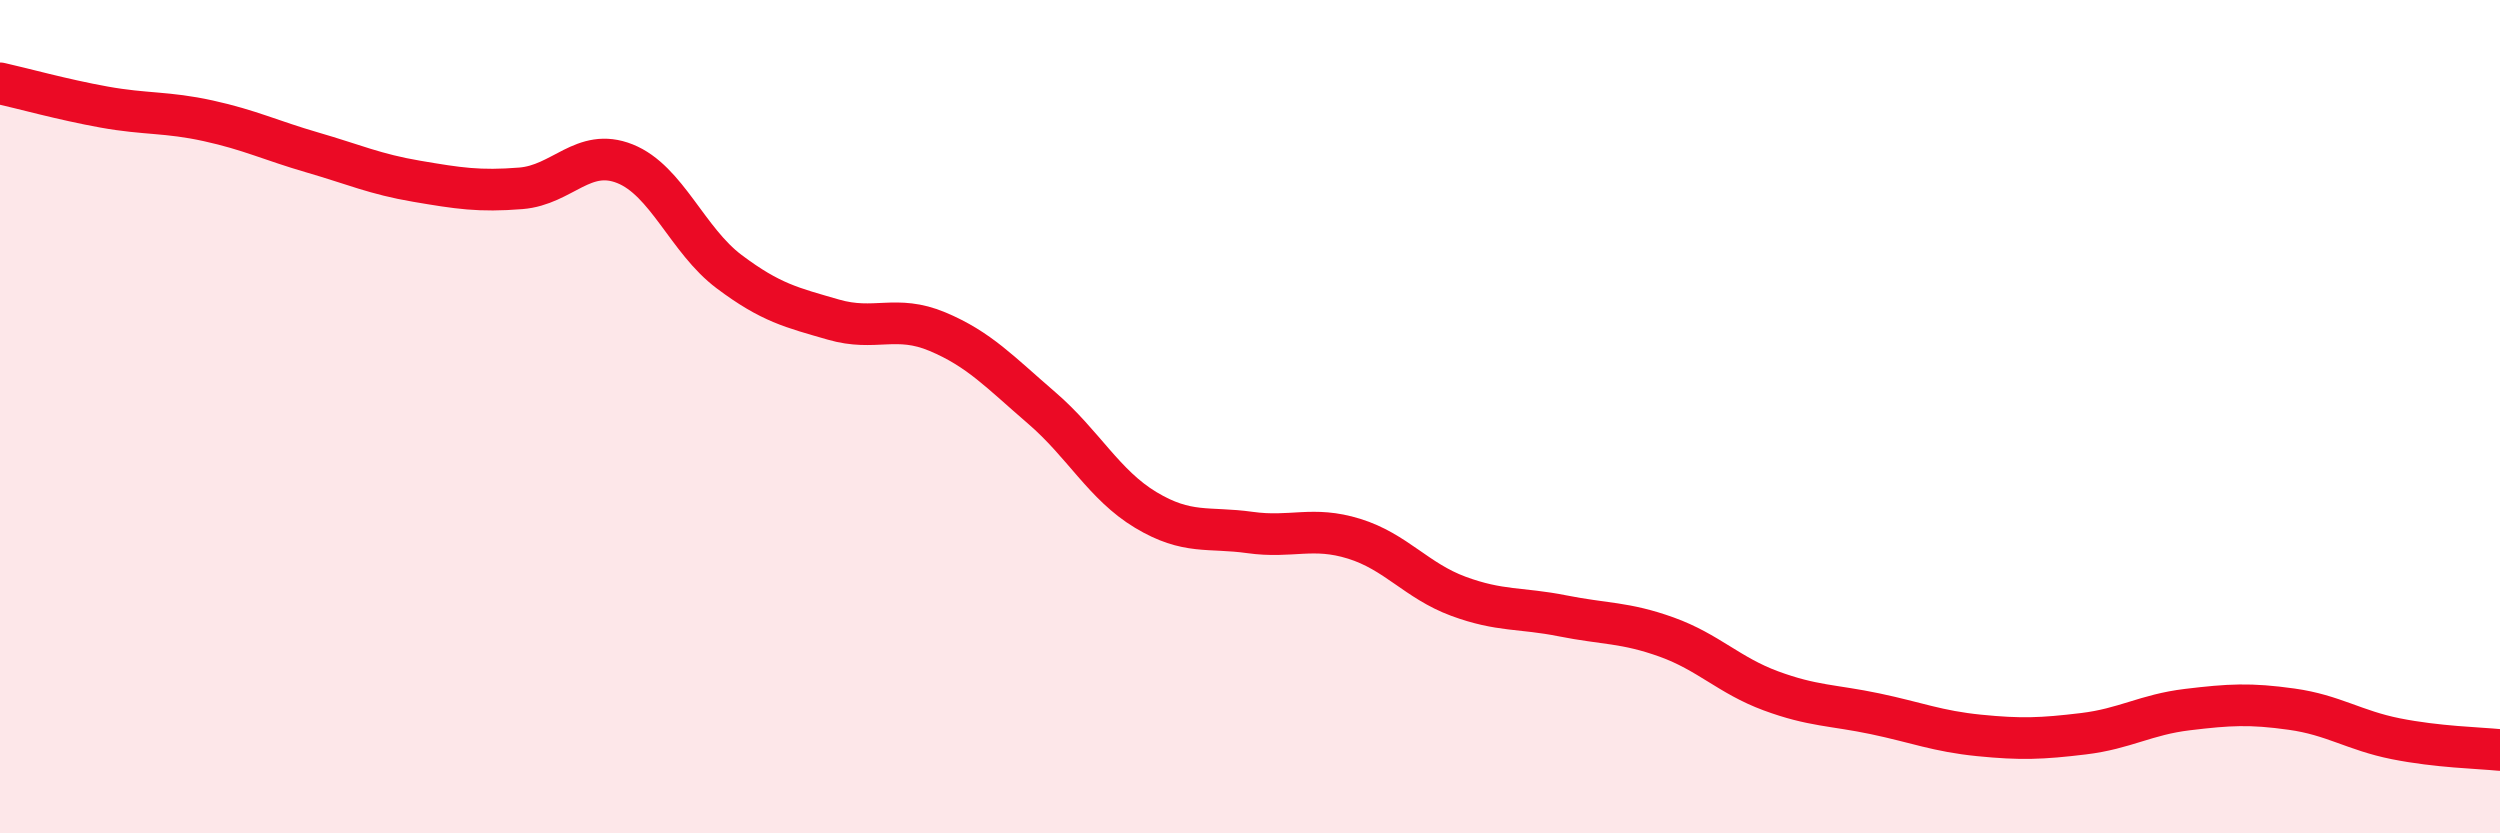 
    <svg width="60" height="20" viewBox="0 0 60 20" xmlns="http://www.w3.org/2000/svg">
      <path
        d="M 0,2 C 0.5,2.11 1.5,2.39 2.5,2.57 C 3.5,2.75 4,2.68 5,2.9 C 6,3.12 6.5,3.37 7.5,3.66 C 8.5,3.95 9,4.18 10,4.35 C 11,4.52 11.5,4.6 12.5,4.52 C 13.5,4.44 14,3.53 15,3.93 C 16,4.33 16.5,5.77 17.5,6.52 C 18.5,7.27 19,7.38 20,7.67 C 21,7.96 21.5,7.54 22.5,7.96 C 23.5,8.38 24,8.93 25,9.79 C 26,10.65 26.5,11.64 27.5,12.24 C 28.5,12.84 29,12.64 30,12.78 C 31,12.92 31.5,12.62 32.5,12.93 C 33.5,13.24 34,13.94 35,14.31 C 36,14.68 36.5,14.58 37.5,14.78 C 38.5,14.98 39,14.93 40,15.29 C 41,15.65 41.5,16.21 42.5,16.58 C 43.5,16.95 44,16.92 45,17.13 C 46,17.34 46.5,17.55 47.5,17.65 C 48.5,17.75 49,17.73 50,17.61 C 51,17.49 51.5,17.15 52.5,17.03 C 53.5,16.91 54,16.88 55,17.02 C 56,17.16 56.5,17.53 57.5,17.73 C 58.5,17.93 59.5,17.95 60,18L60 20L0 20Z"
        fill="#EB0A25"
        opacity="0.1"
        stroke-linecap="round"
        stroke-linejoin="round"
      />
      <path
        d="M 0,2 C 0.5,2.11 1.5,2.39 2.5,2.57 C 3.5,2.75 4,2.68 5,2.9 C 6,3.12 6.5,3.37 7.5,3.66 C 8.5,3.95 9,4.18 10,4.35 C 11,4.52 11.5,4.6 12.5,4.52 C 13.5,4.44 14,3.53 15,3.93 C 16,4.33 16.5,5.77 17.5,6.52 C 18.5,7.27 19,7.38 20,7.67 C 21,7.96 21.5,7.54 22.5,7.96 C 23.5,8.38 24,8.93 25,9.79 C 26,10.65 26.5,11.64 27.5,12.24 C 28.5,12.84 29,12.64 30,12.78 C 31,12.92 31.5,12.62 32.5,12.93 C 33.5,13.24 34,13.94 35,14.31 C 36,14.68 36.5,14.58 37.5,14.78 C 38.5,14.98 39,14.93 40,15.29 C 41,15.65 41.5,16.21 42.5,16.58 C 43.5,16.95 44,16.92 45,17.13 C 46,17.34 46.5,17.55 47.5,17.65 C 48.5,17.75 49,17.73 50,17.61 C 51,17.49 51.5,17.15 52.5,17.03 C 53.5,16.91 54,16.88 55,17.02 C 56,17.16 56.5,17.53 57.5,17.73 C 58.5,17.93 59.5,17.95 60,18"
        stroke="#EB0A25"
        stroke-width="1"
        fill="none"
        stroke-linecap="round"
        stroke-linejoin="round"
      />
    </svg>
  